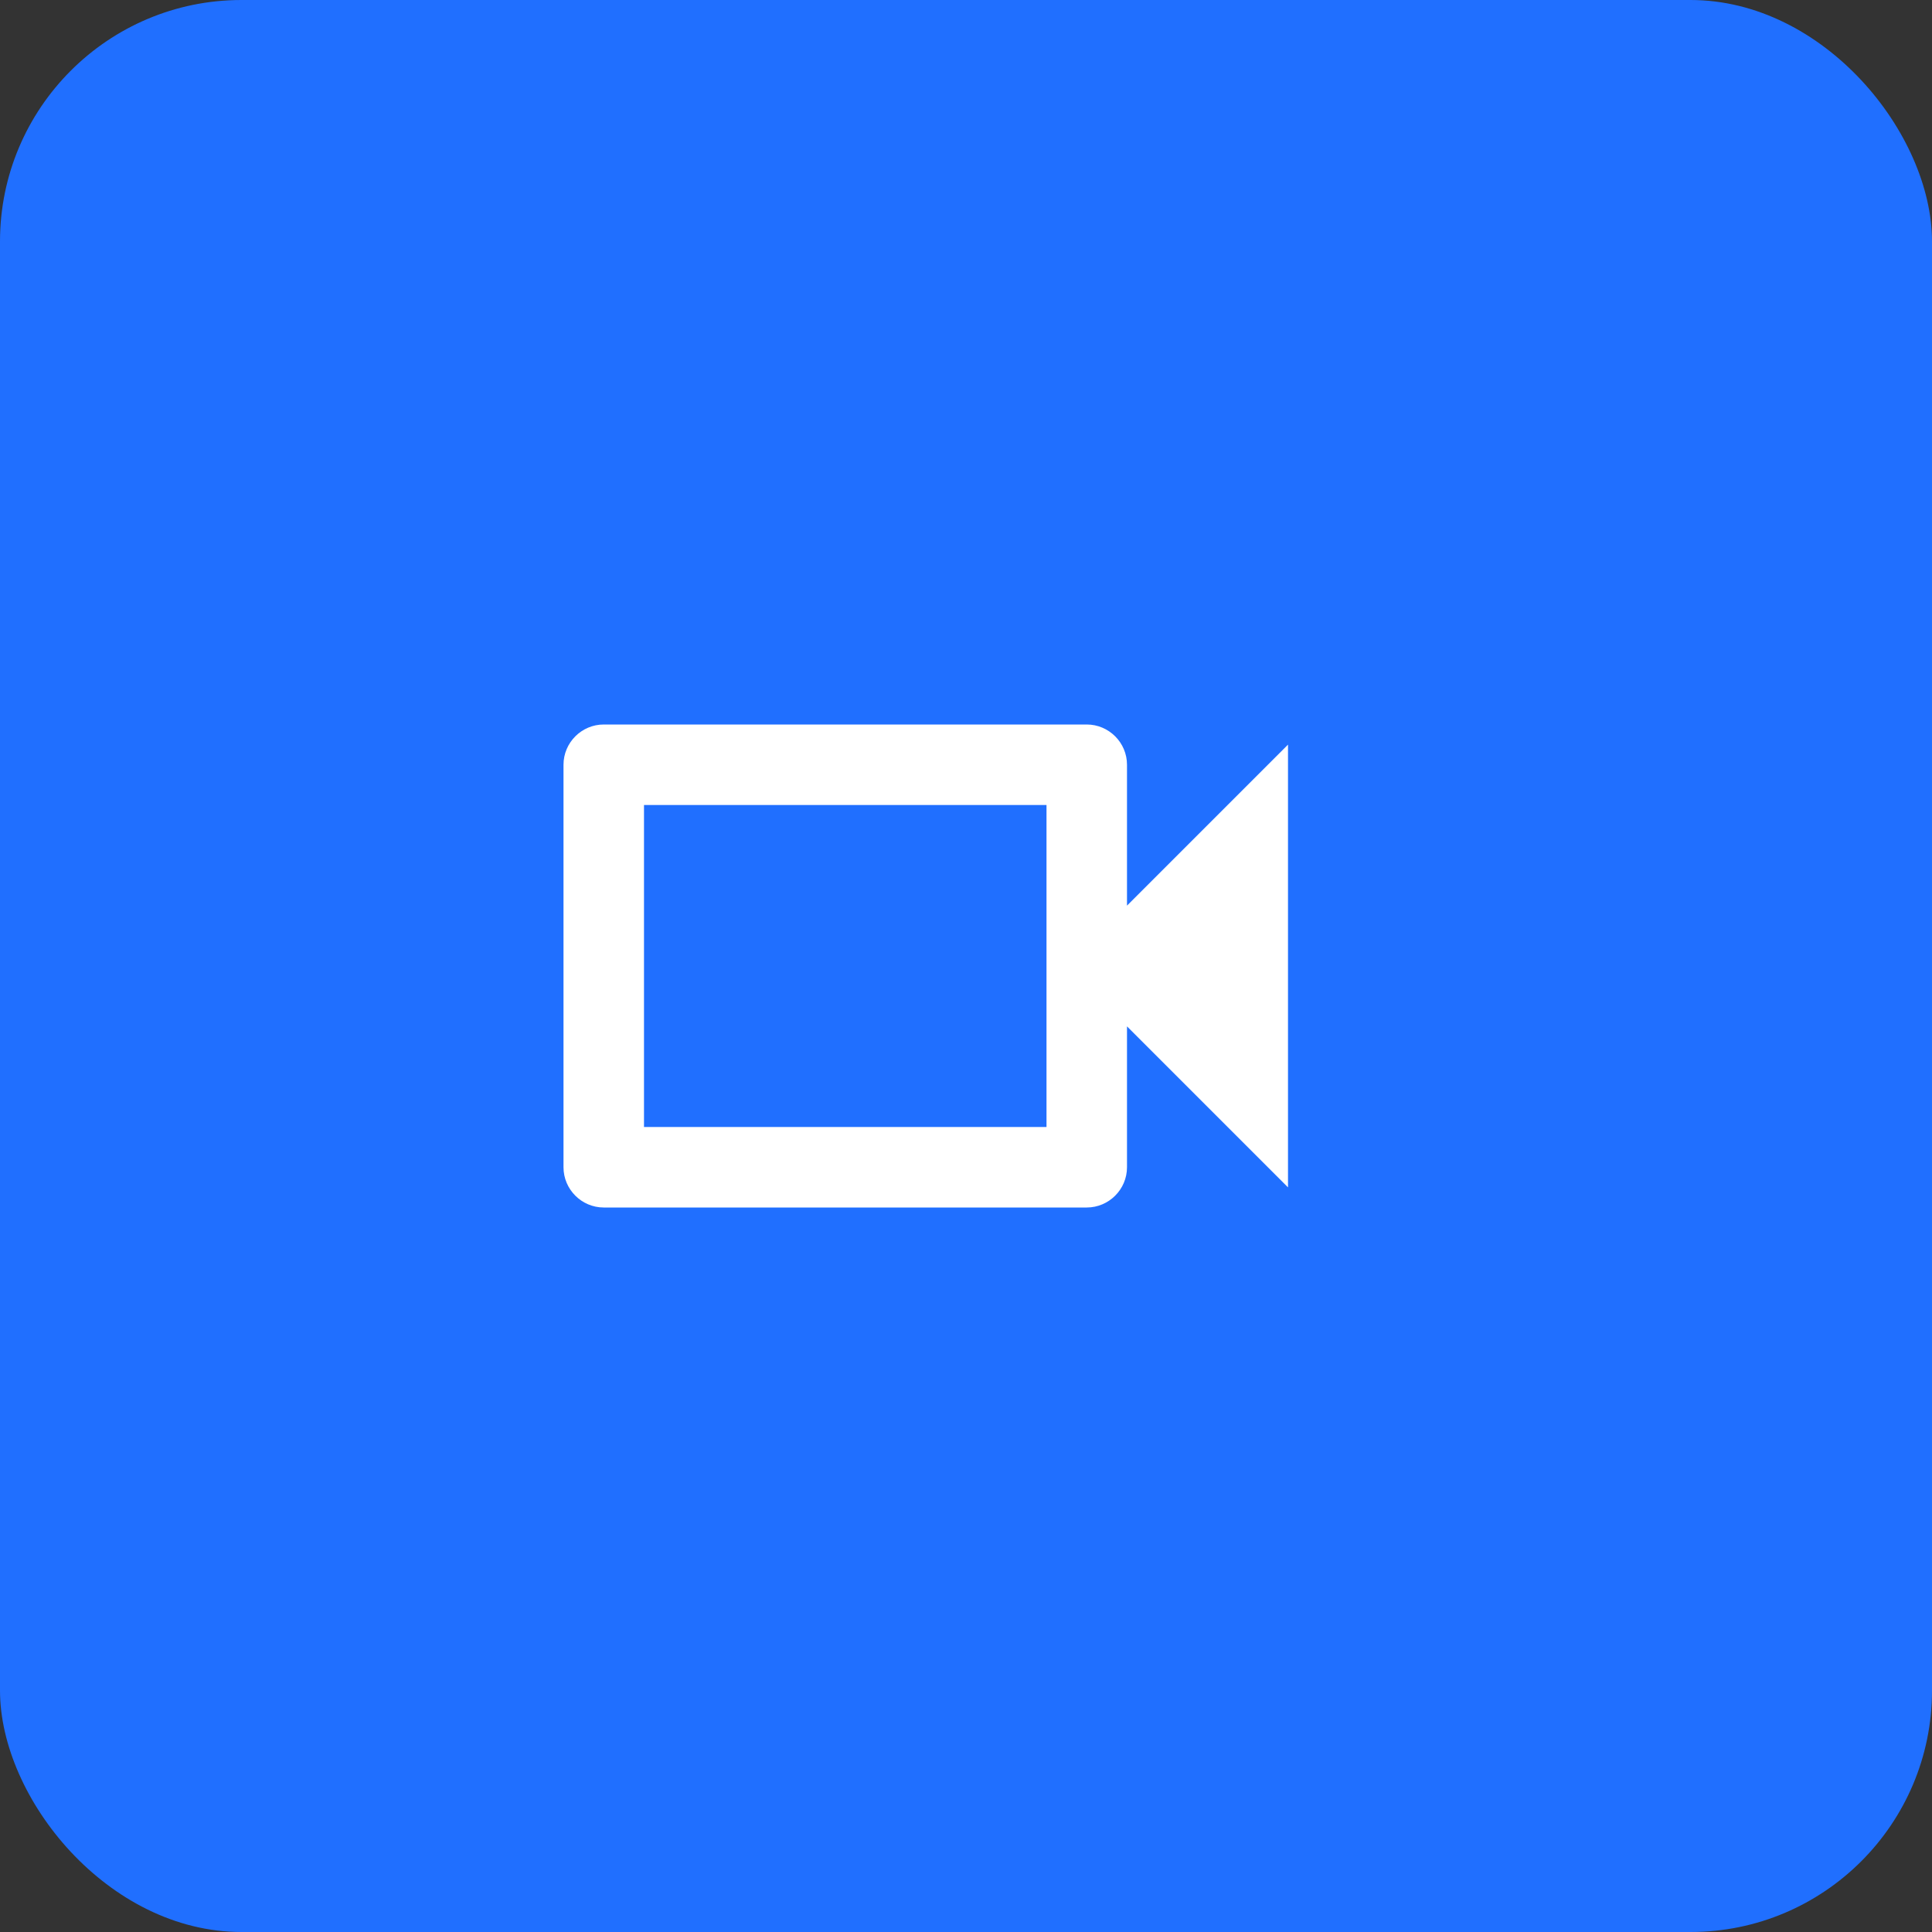 <svg width="48" height="48" viewBox="0 0 48 48" fill="none" xmlns="http://www.w3.org/2000/svg">
<rect x="0" y="0" width="48" height="48" fill="#333333" stroke="none"/>
<rect width="48" height="48" rx="6" fill="#206FFF"/>
<g clip-path="url(#clip0_230_3432)">
<path d="M26 20V28H16V20H26ZM27 18H15C14.45 18 14 18.45 14 19V29C14 29.55 14.45 30 15 30H27C27.55 30 28 29.55 28 29V25.5L32 29.5V18.5L28 22.5V19C28 18.45 27.55 18 27 18Z" fill="white"/>
</g>
<defs>
<clipPath id="clip0_230_3432">
<rect width="24" height="24" fill="white" transform="translate(11 12)"/>
</clipPath>
</defs>
</svg>
